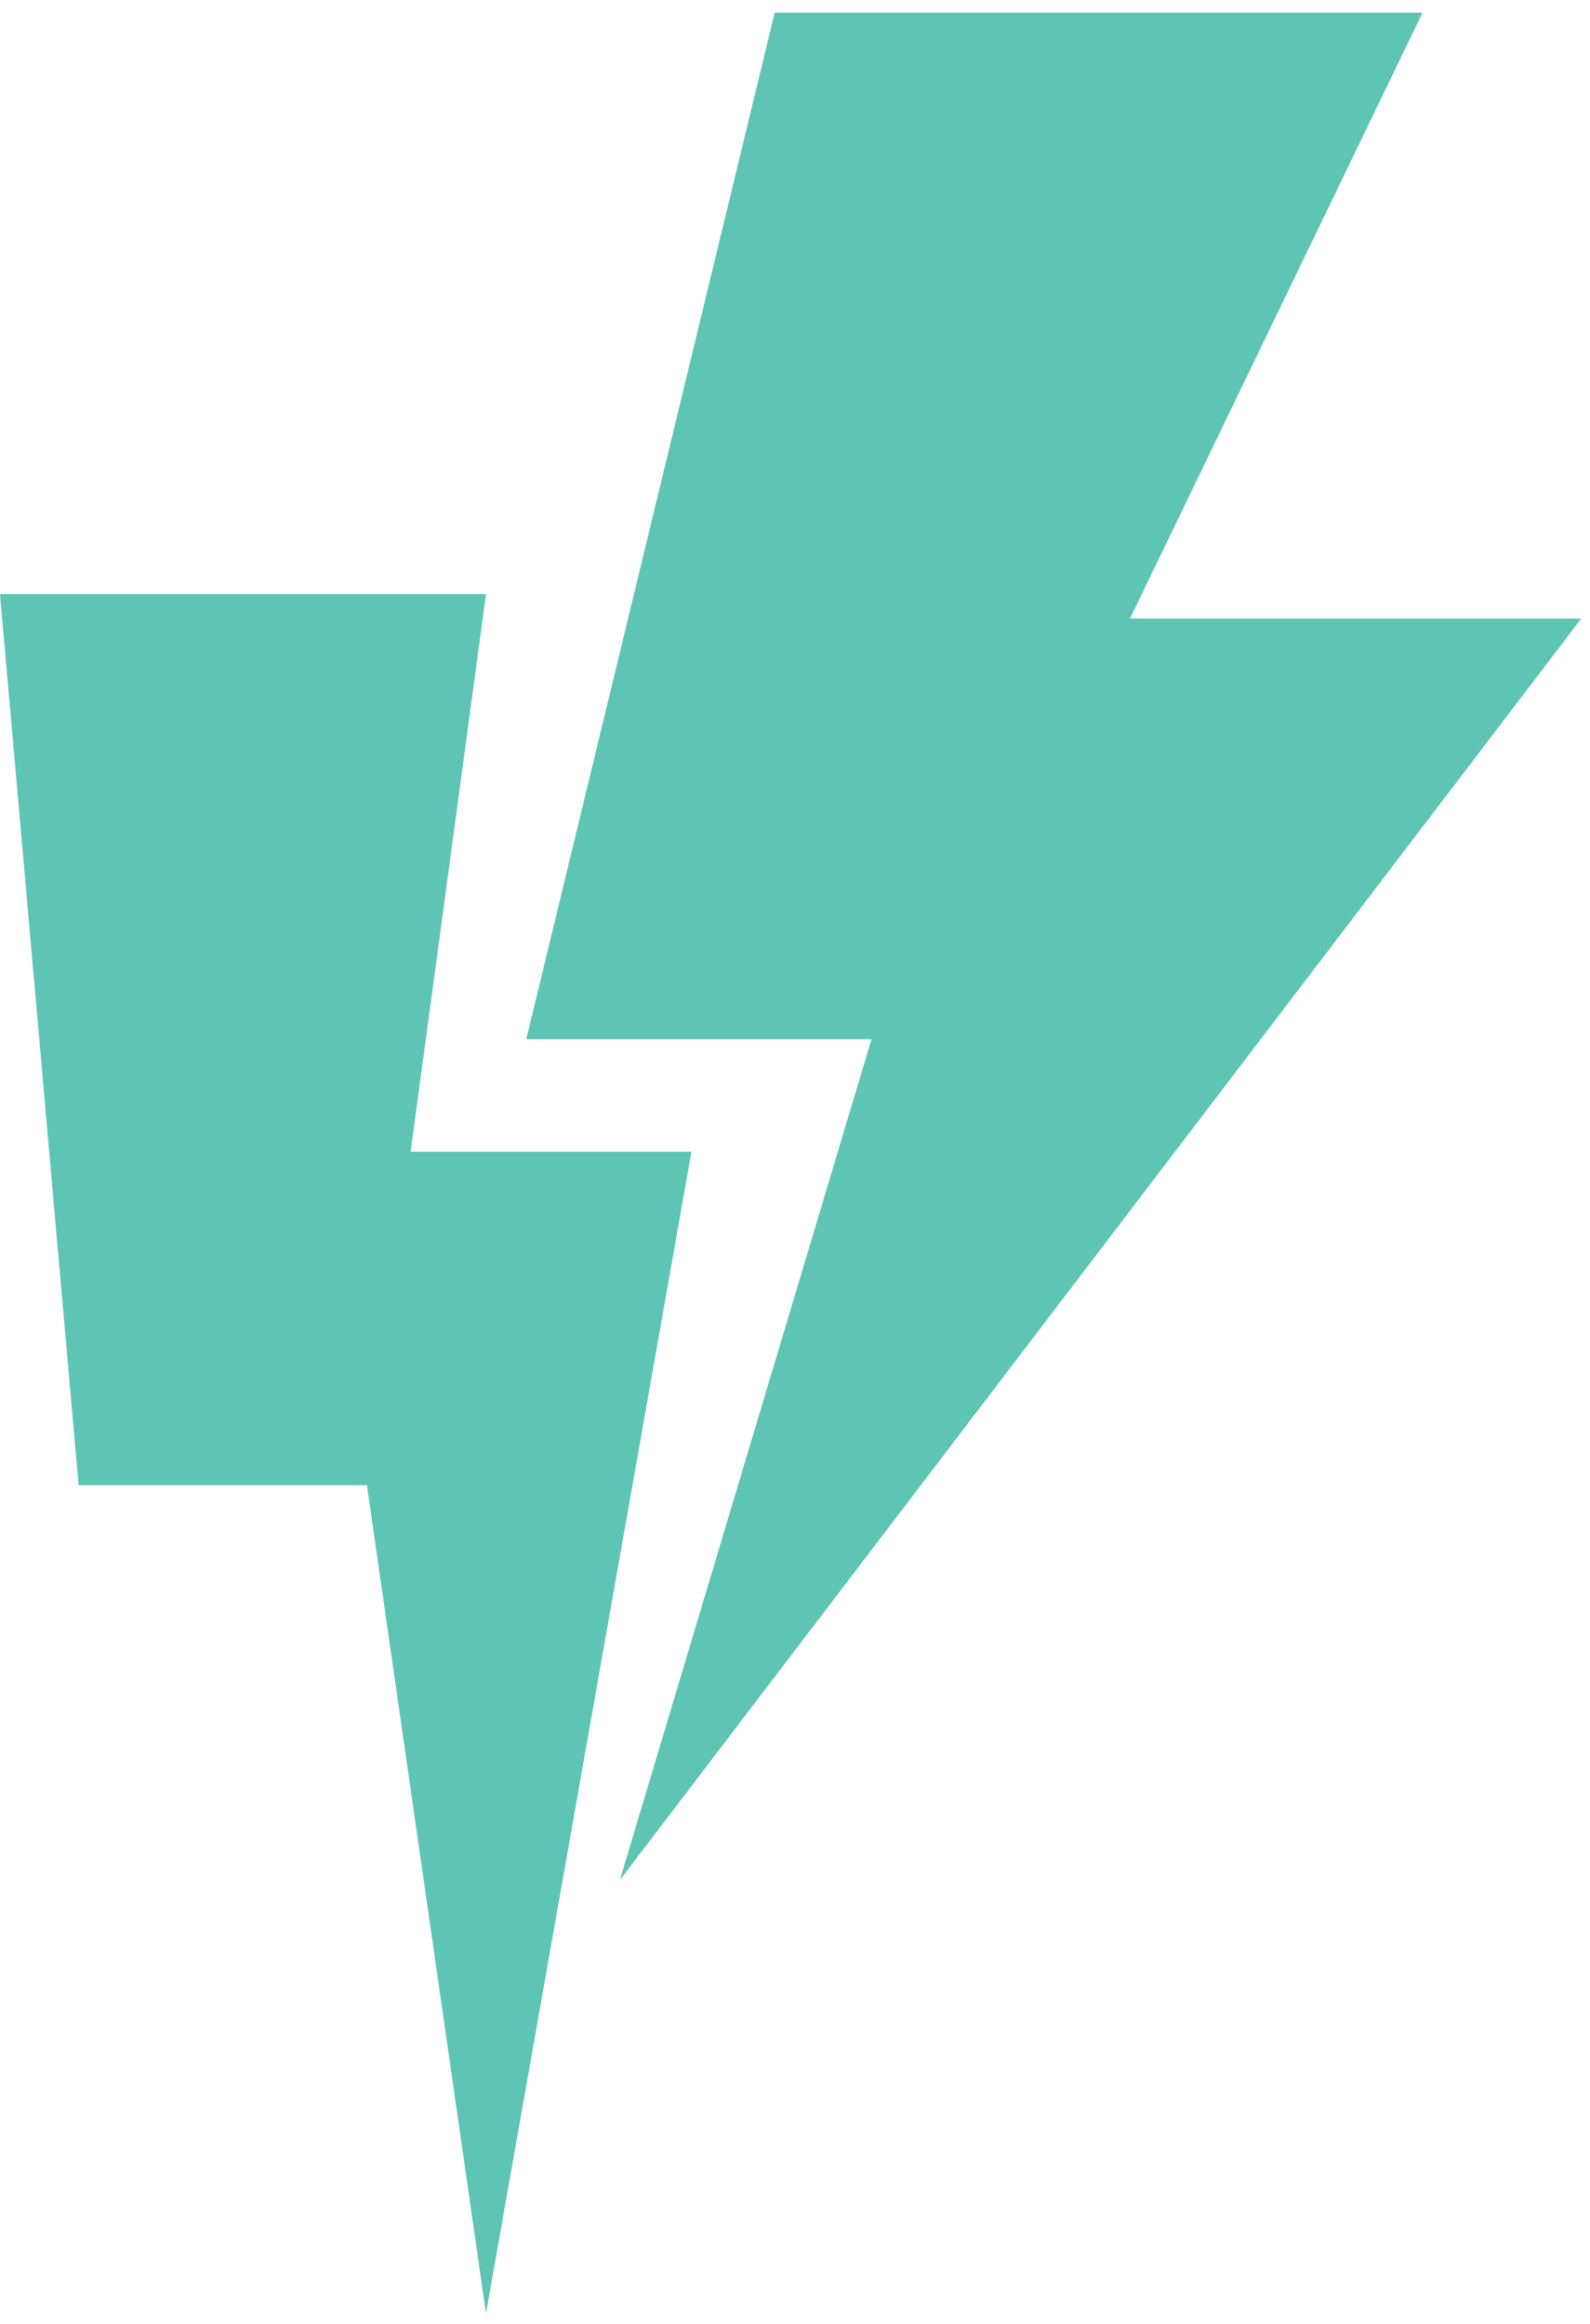 <svg width="91" height="133" fill="none" xmlns="http://www.w3.org/2000/svg">
    <path fill-rule="evenodd" clip-rule="evenodd" d="M35.476 107.599 49.88 59.472h-19.76L44.339.72h37.079L64.672 35.399h25.83l-55.026 72.201zm-7.662 24.8L21 84.999H4.5L0 34 27.814 34 23.5 65.914h16.072l-11.758 66.485z" fill="#5EC4B4"/>
</svg>
